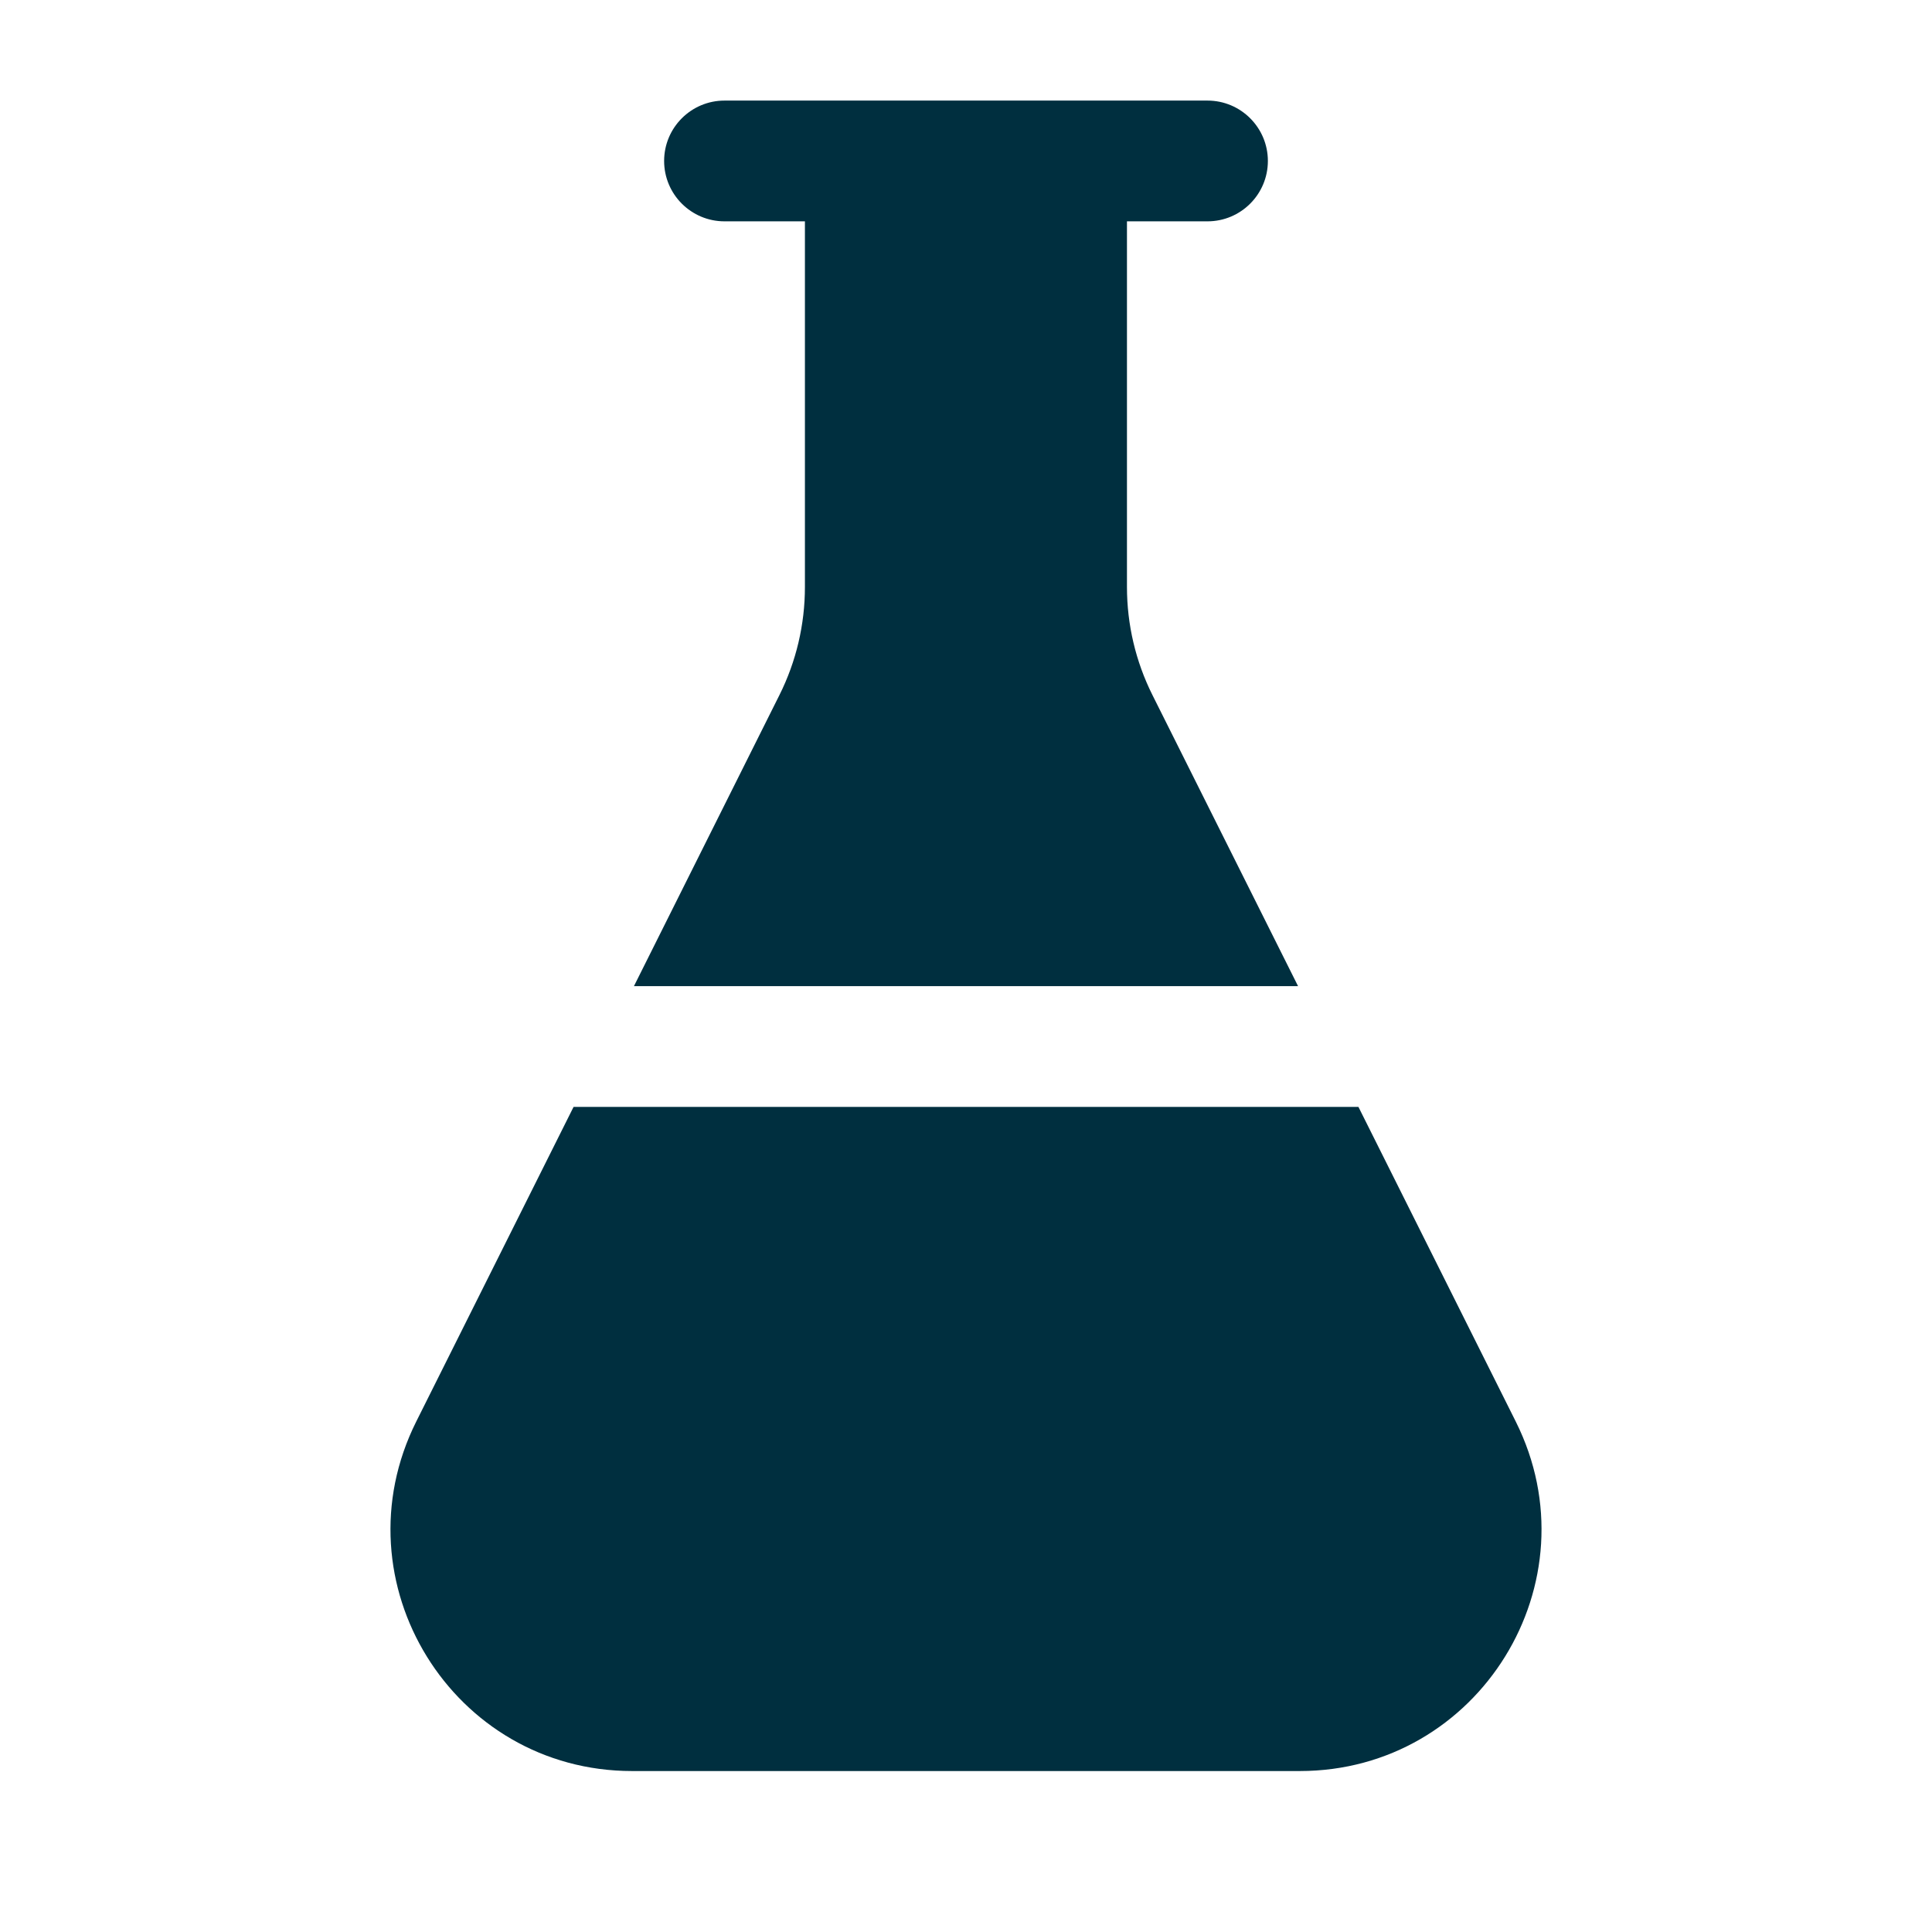 <svg width="16" height="16" viewBox="0 0 16 16" fill="none" xmlns="http://www.w3.org/2000/svg">
<path d="M12.553 11.773C13.217 13.102 12.25 14.667 10.764 14.667H5.235C3.749 14.667 2.783 13.102 3.447 11.773L4.75 9.167H11.25L12.553 11.773ZM10 0.833C10.276 0.833 10.5 1.057 10.5 1.333C10.5 1.609 10.276 1.833 10 1.833H9.333V4.861C9.333 5.172 9.405 5.478 9.544 5.756L10.75 8.167H5.25L6.455 5.756C6.594 5.478 6.666 5.172 6.666 4.861V1.833H6C5.724 1.833 5.5 1.609 5.5 1.333C5.5 1.057 5.724 0.833 6 0.833H10Z" fill="#002F3F"/>
</svg>
